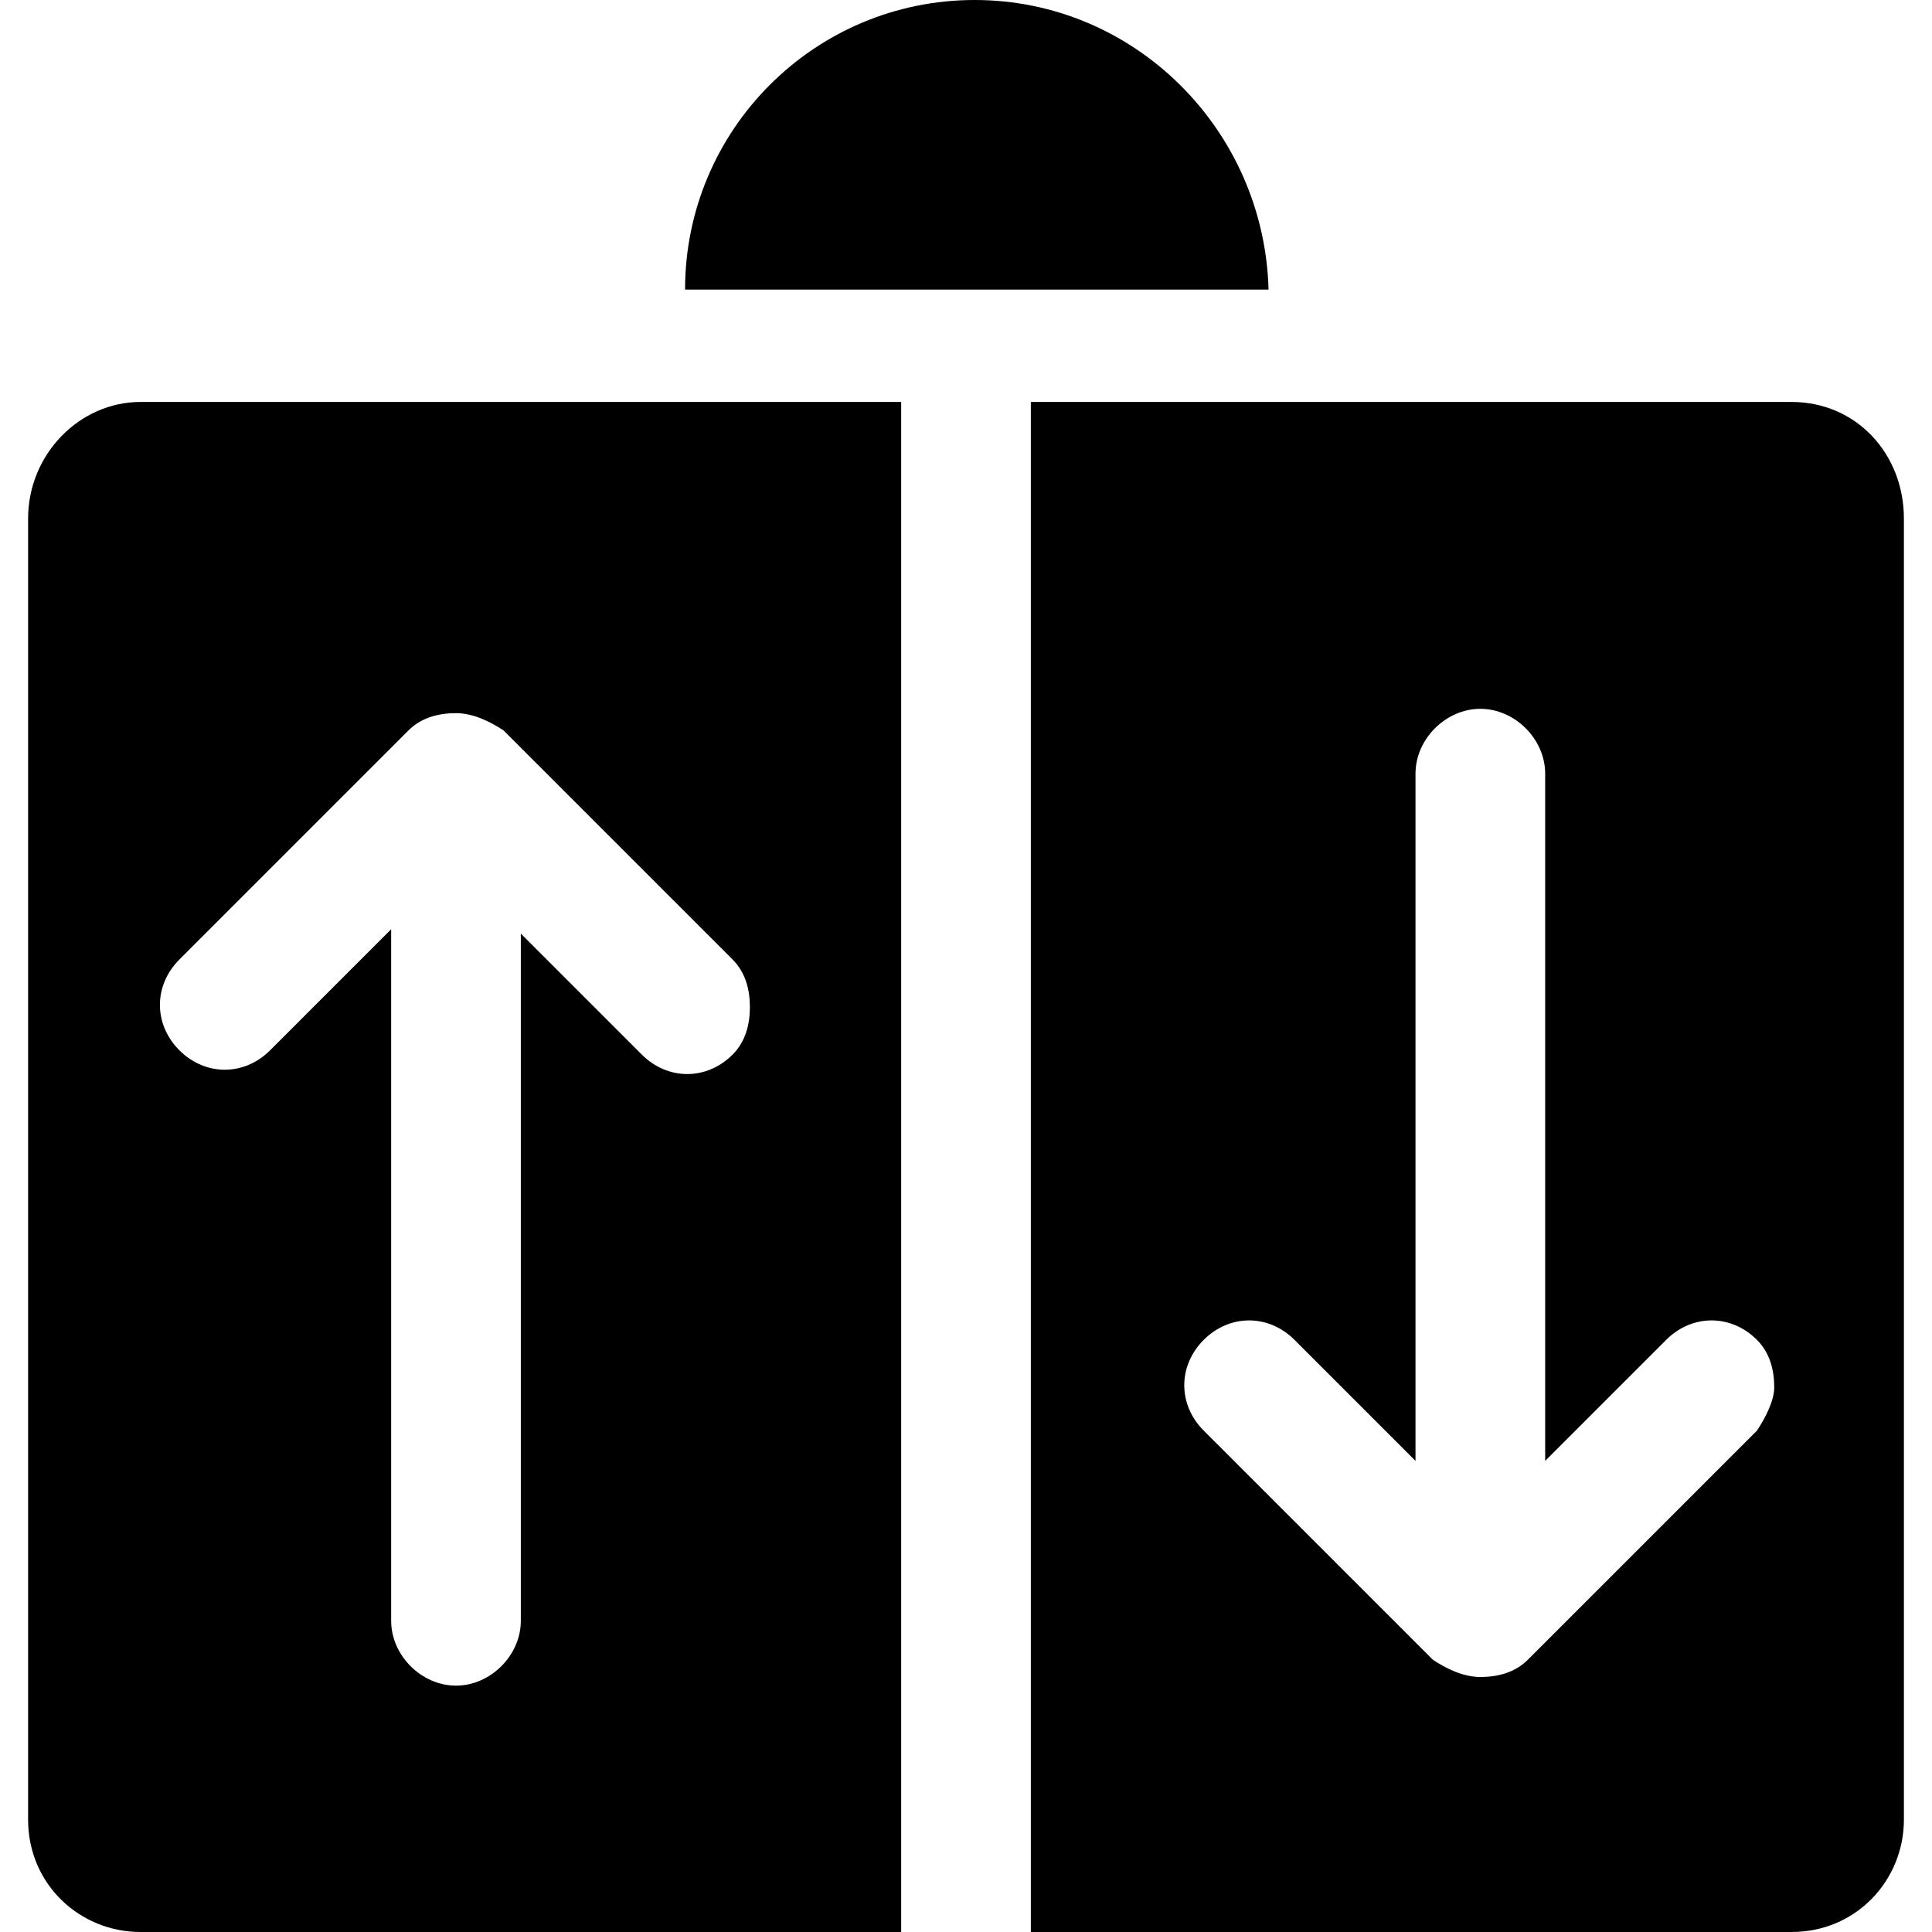 <?xml version="1.0" encoding="iso-8859-1"?>
<!-- Uploaded to: SVG Repo, www.svgrepo.com, Generator: SVG Repo Mixer Tools -->
<!DOCTYPE svg PUBLIC "-//W3C//DTD SVG 1.1//EN" "http://www.w3.org/Graphics/SVG/1.1/DTD/svg11.dtd">
<svg fill="#000000" version="1.1" id="Capa_1" xmlns="http://www.w3.org/2000/svg" xmlns:xlink="http://www.w3.org/1999/xlink" 
	 width="800px" height="800px" viewBox="0 0 569.924 569.925"
	 xml:space="preserve">
<g>
	<g id="Layer_1">
		<g>
			<path d="M8.288,153v383.774c0,19.125,15.3,33.15,33.15,33.15h224.4v-451.35h-224.4C23.587,118.575,8.288,133.875,8.288,153z
				 M52.913,283.05l67.575-67.575c3.825-3.825,8.925-5.1,14.025-5.1c5.1,0,10.2,2.55,14.025,5.1l67.575,67.575
				c3.825,3.825,5.1,8.925,5.1,14.025c0,5.1-1.275,10.199-5.1,14.024c-7.65,7.65-19.125,7.65-26.775,0l-35.7-35.7v202.725
				c0,10.2-8.925,19.125-19.125,19.125c-10.2,0-19.125-8.925-19.125-19.125v-204l-35.7,35.7c-7.65,7.649-19.125,7.649-26.775,0
				C45.262,302.175,45.262,290.7,52.913,283.05z"/>
			<path d="M528.488,118.575h-224.4v451.35h224.4c19.125,0,33.149-15.3,33.149-33.15V153
				C561.637,133.875,547.613,118.575,528.488,118.575z M518.288,422.024L450.712,489.6c-3.825,3.825-8.925,5.101-14.025,5.101
				c-5.1,0-10.199-2.551-14.024-5.101l-67.575-67.575c-7.65-7.649-7.65-19.125,0-26.774c7.65-7.65,19.125-7.65,26.775,0l35.699,35.7
				V228.225c0-10.2,8.926-19.125,19.125-19.125c10.2,0,19.125,8.925,19.125,19.125V430.95l35.7-35.7c7.65-7.65,19.125-7.65,26.775,0
				c3.825,3.825,5.1,8.925,5.1,14.024C523.387,413.1,520.837,418.2,518.288,422.024z"/>
			<path d="M287.512,0c-47.175,0-85.425,38.25-85.425,85.425h172.125C372.937,38.25,334.687,0,287.512,0z"/>
		</g>
	</g>
</g>
</svg>